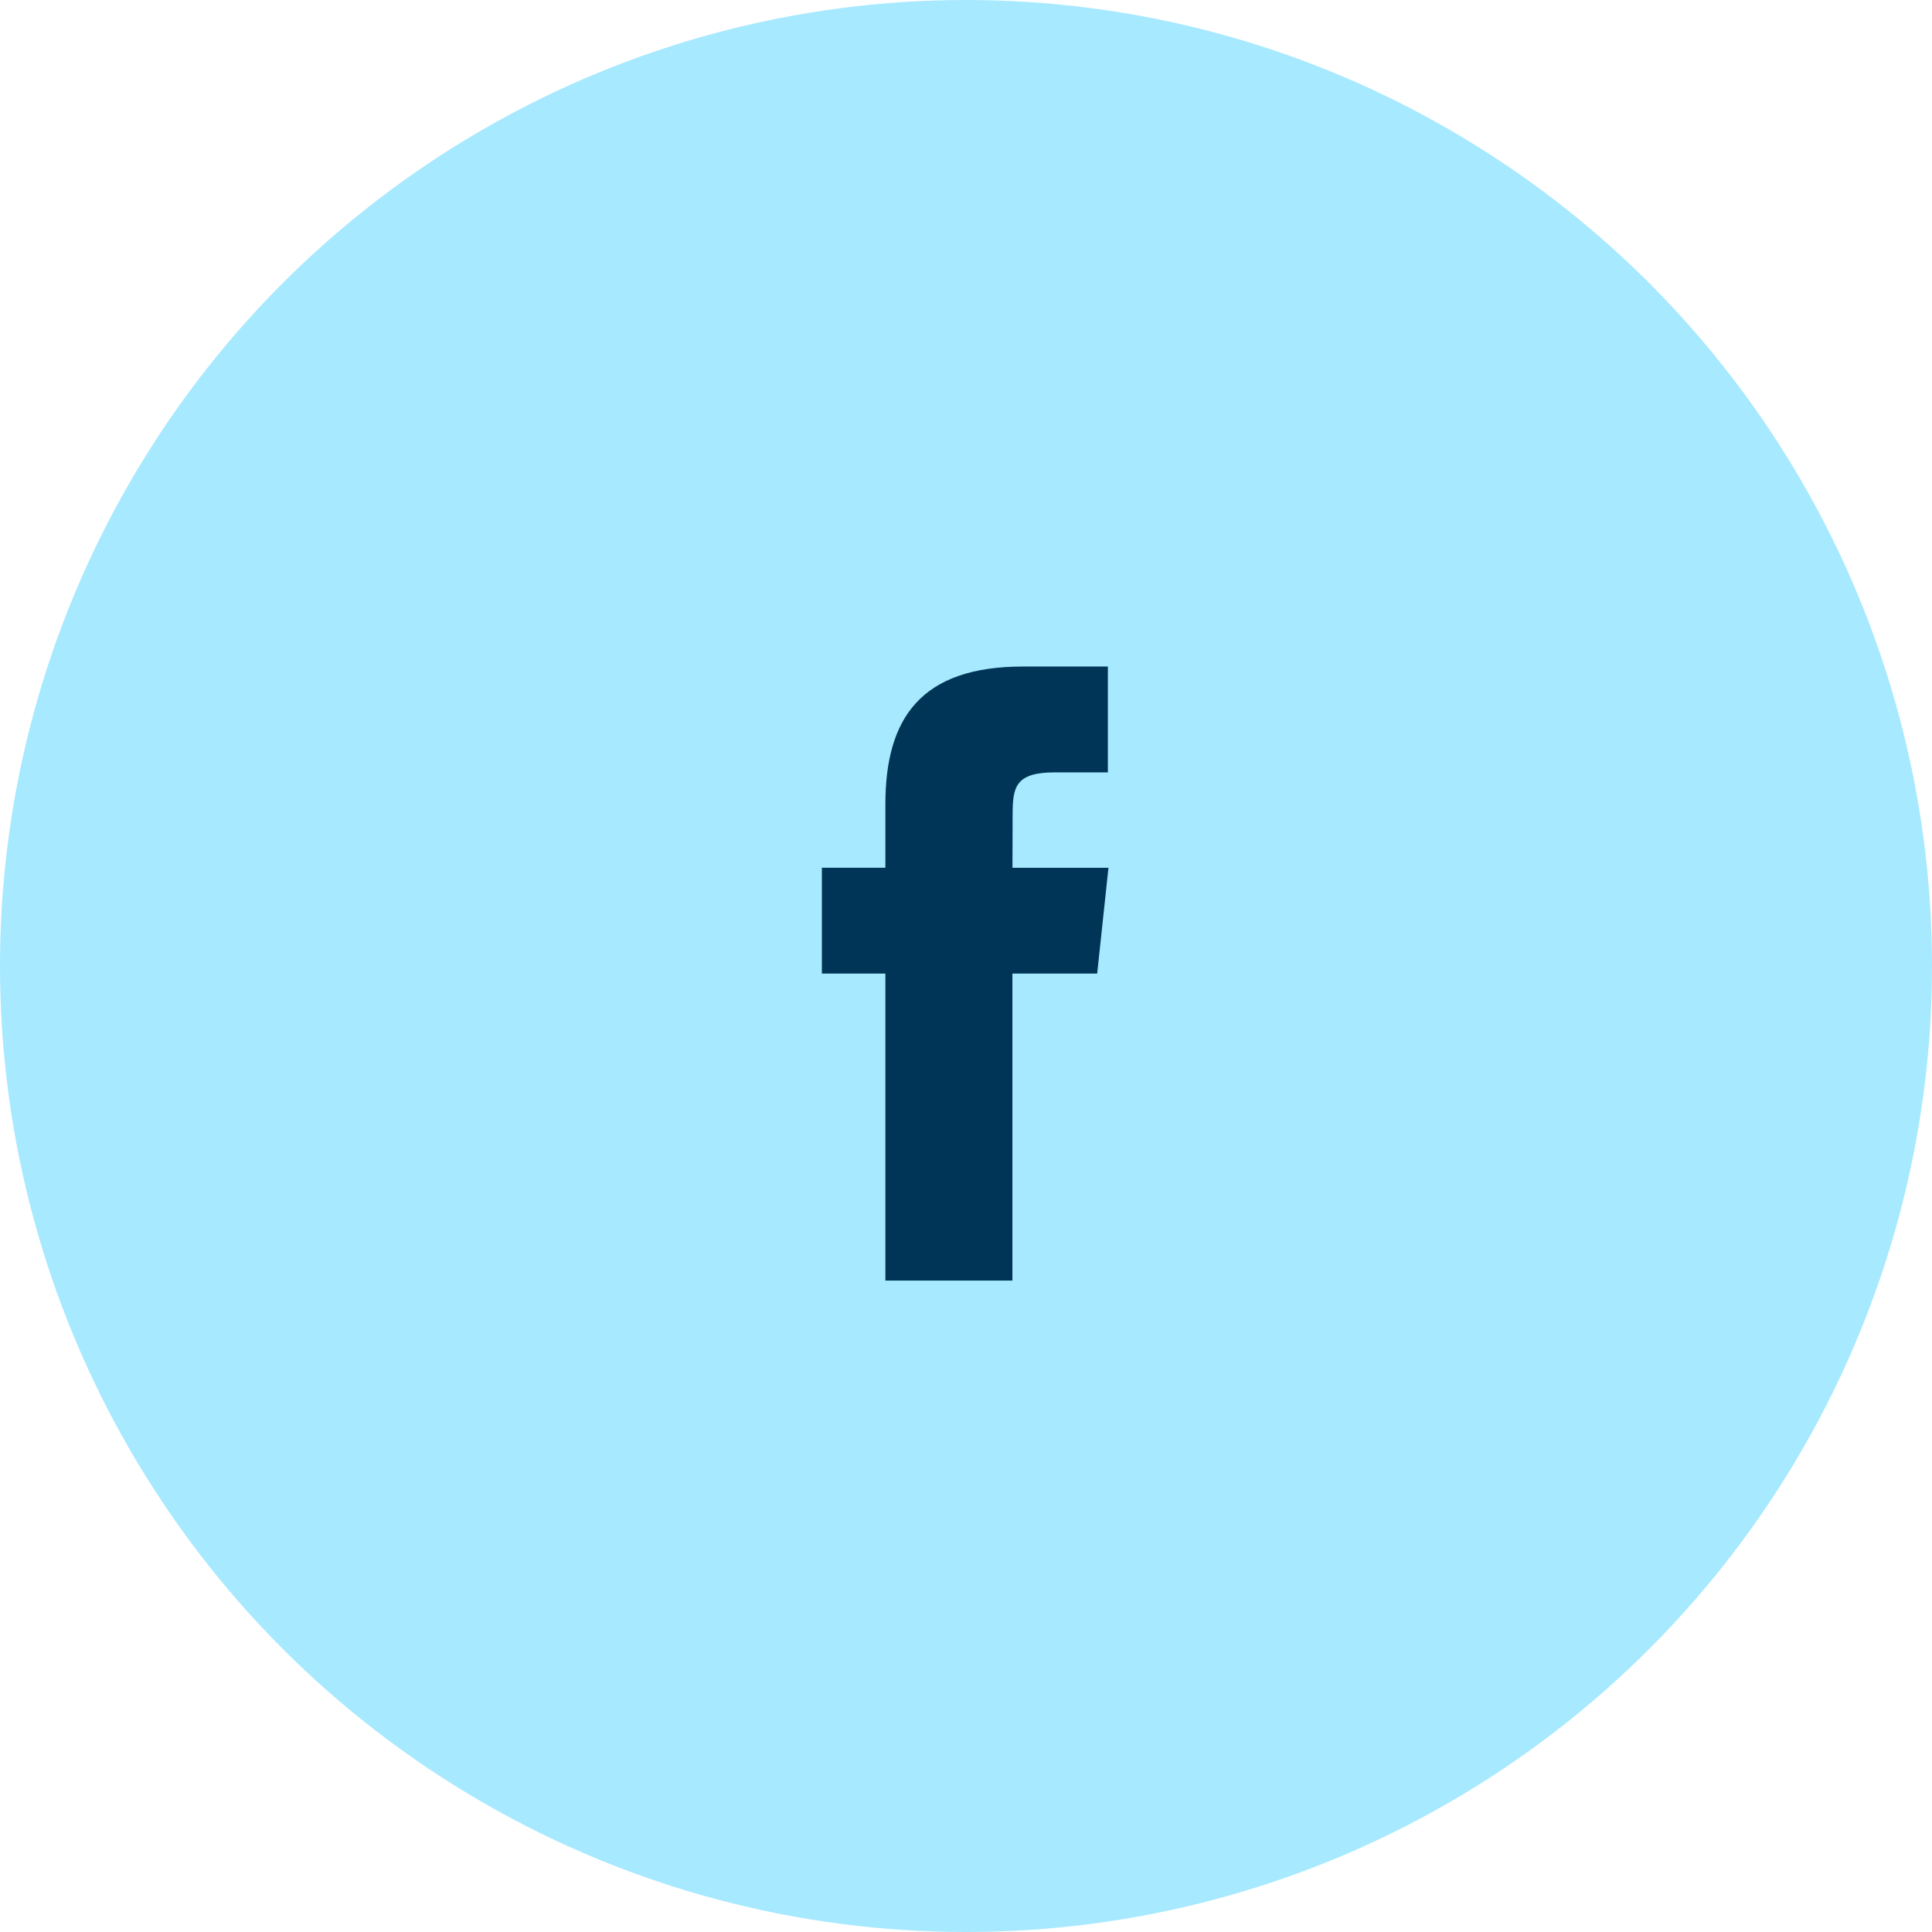 <svg xmlns="http://www.w3.org/2000/svg" width="95.598" height="95.598" viewBox="0 0 95.598 95.598"><g transform="translate(-2115 4418.598)"><circle cx="47.799" cy="47.799" r="47.799" transform="translate(2115 -4418.598)" fill="#a7e9ff"/><path d="M71.551,62.267H67.356V77.459H61.071V62.267H57.929V57.03h3.142V53.886c0-4.271,1.772-6.812,6.809-6.812h4.2v5.237h-2.62c-1.963,0-2.093.732-2.093,2.1l-.008,2.621h4.75Z" transform="translate(2097.739 -4432.691)" fill="#003558"/></g></svg>